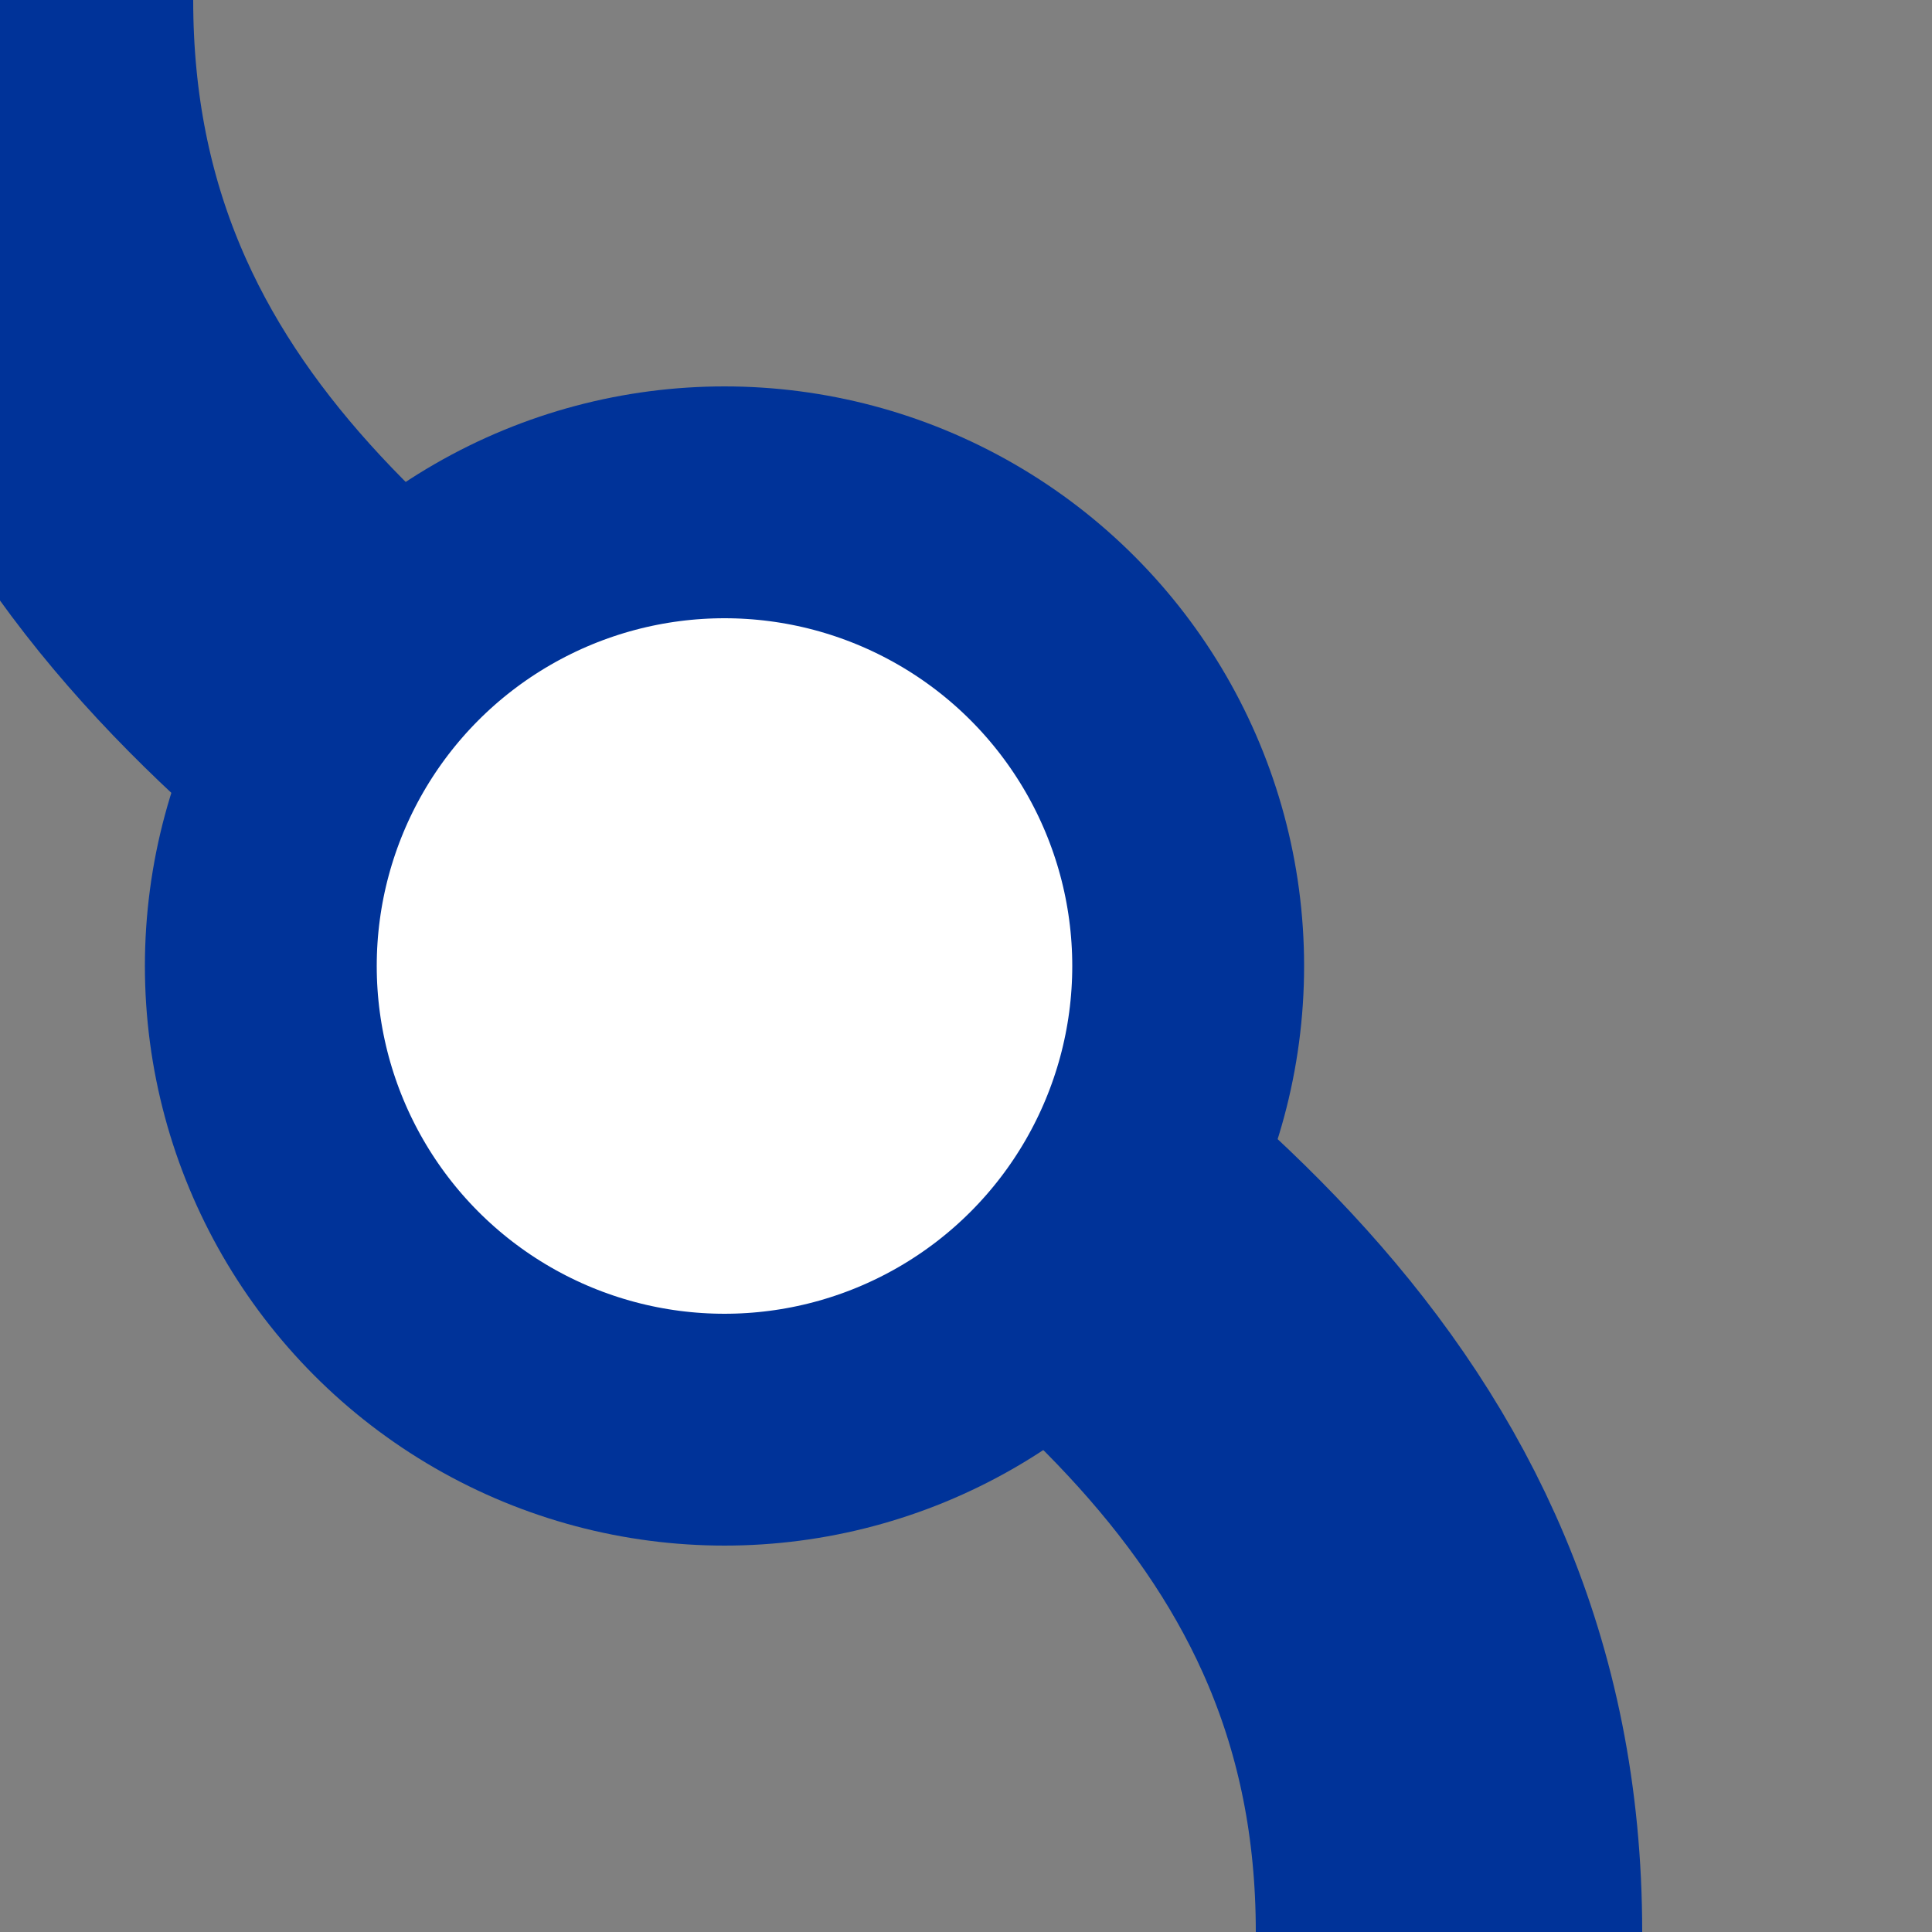 <?xml version="1.0" encoding="UTF-8"?>
<svg xmlns="http://www.w3.org/2000/svg" width="500" height="500">
 <rect width="100%" height="100%" fill="#808080" stroke="none"/>
 <title>uv-DSTSHI3+r</title>
 <g stroke="#003399">
  <path d="M 0,0 c 0,250 375,250 375,500" stroke-width="100" fill="none"/>
  <circle fill="#FFF" cx="187.5" cy="250" r="120" stroke-width="60"/>
 </g>
</svg>
